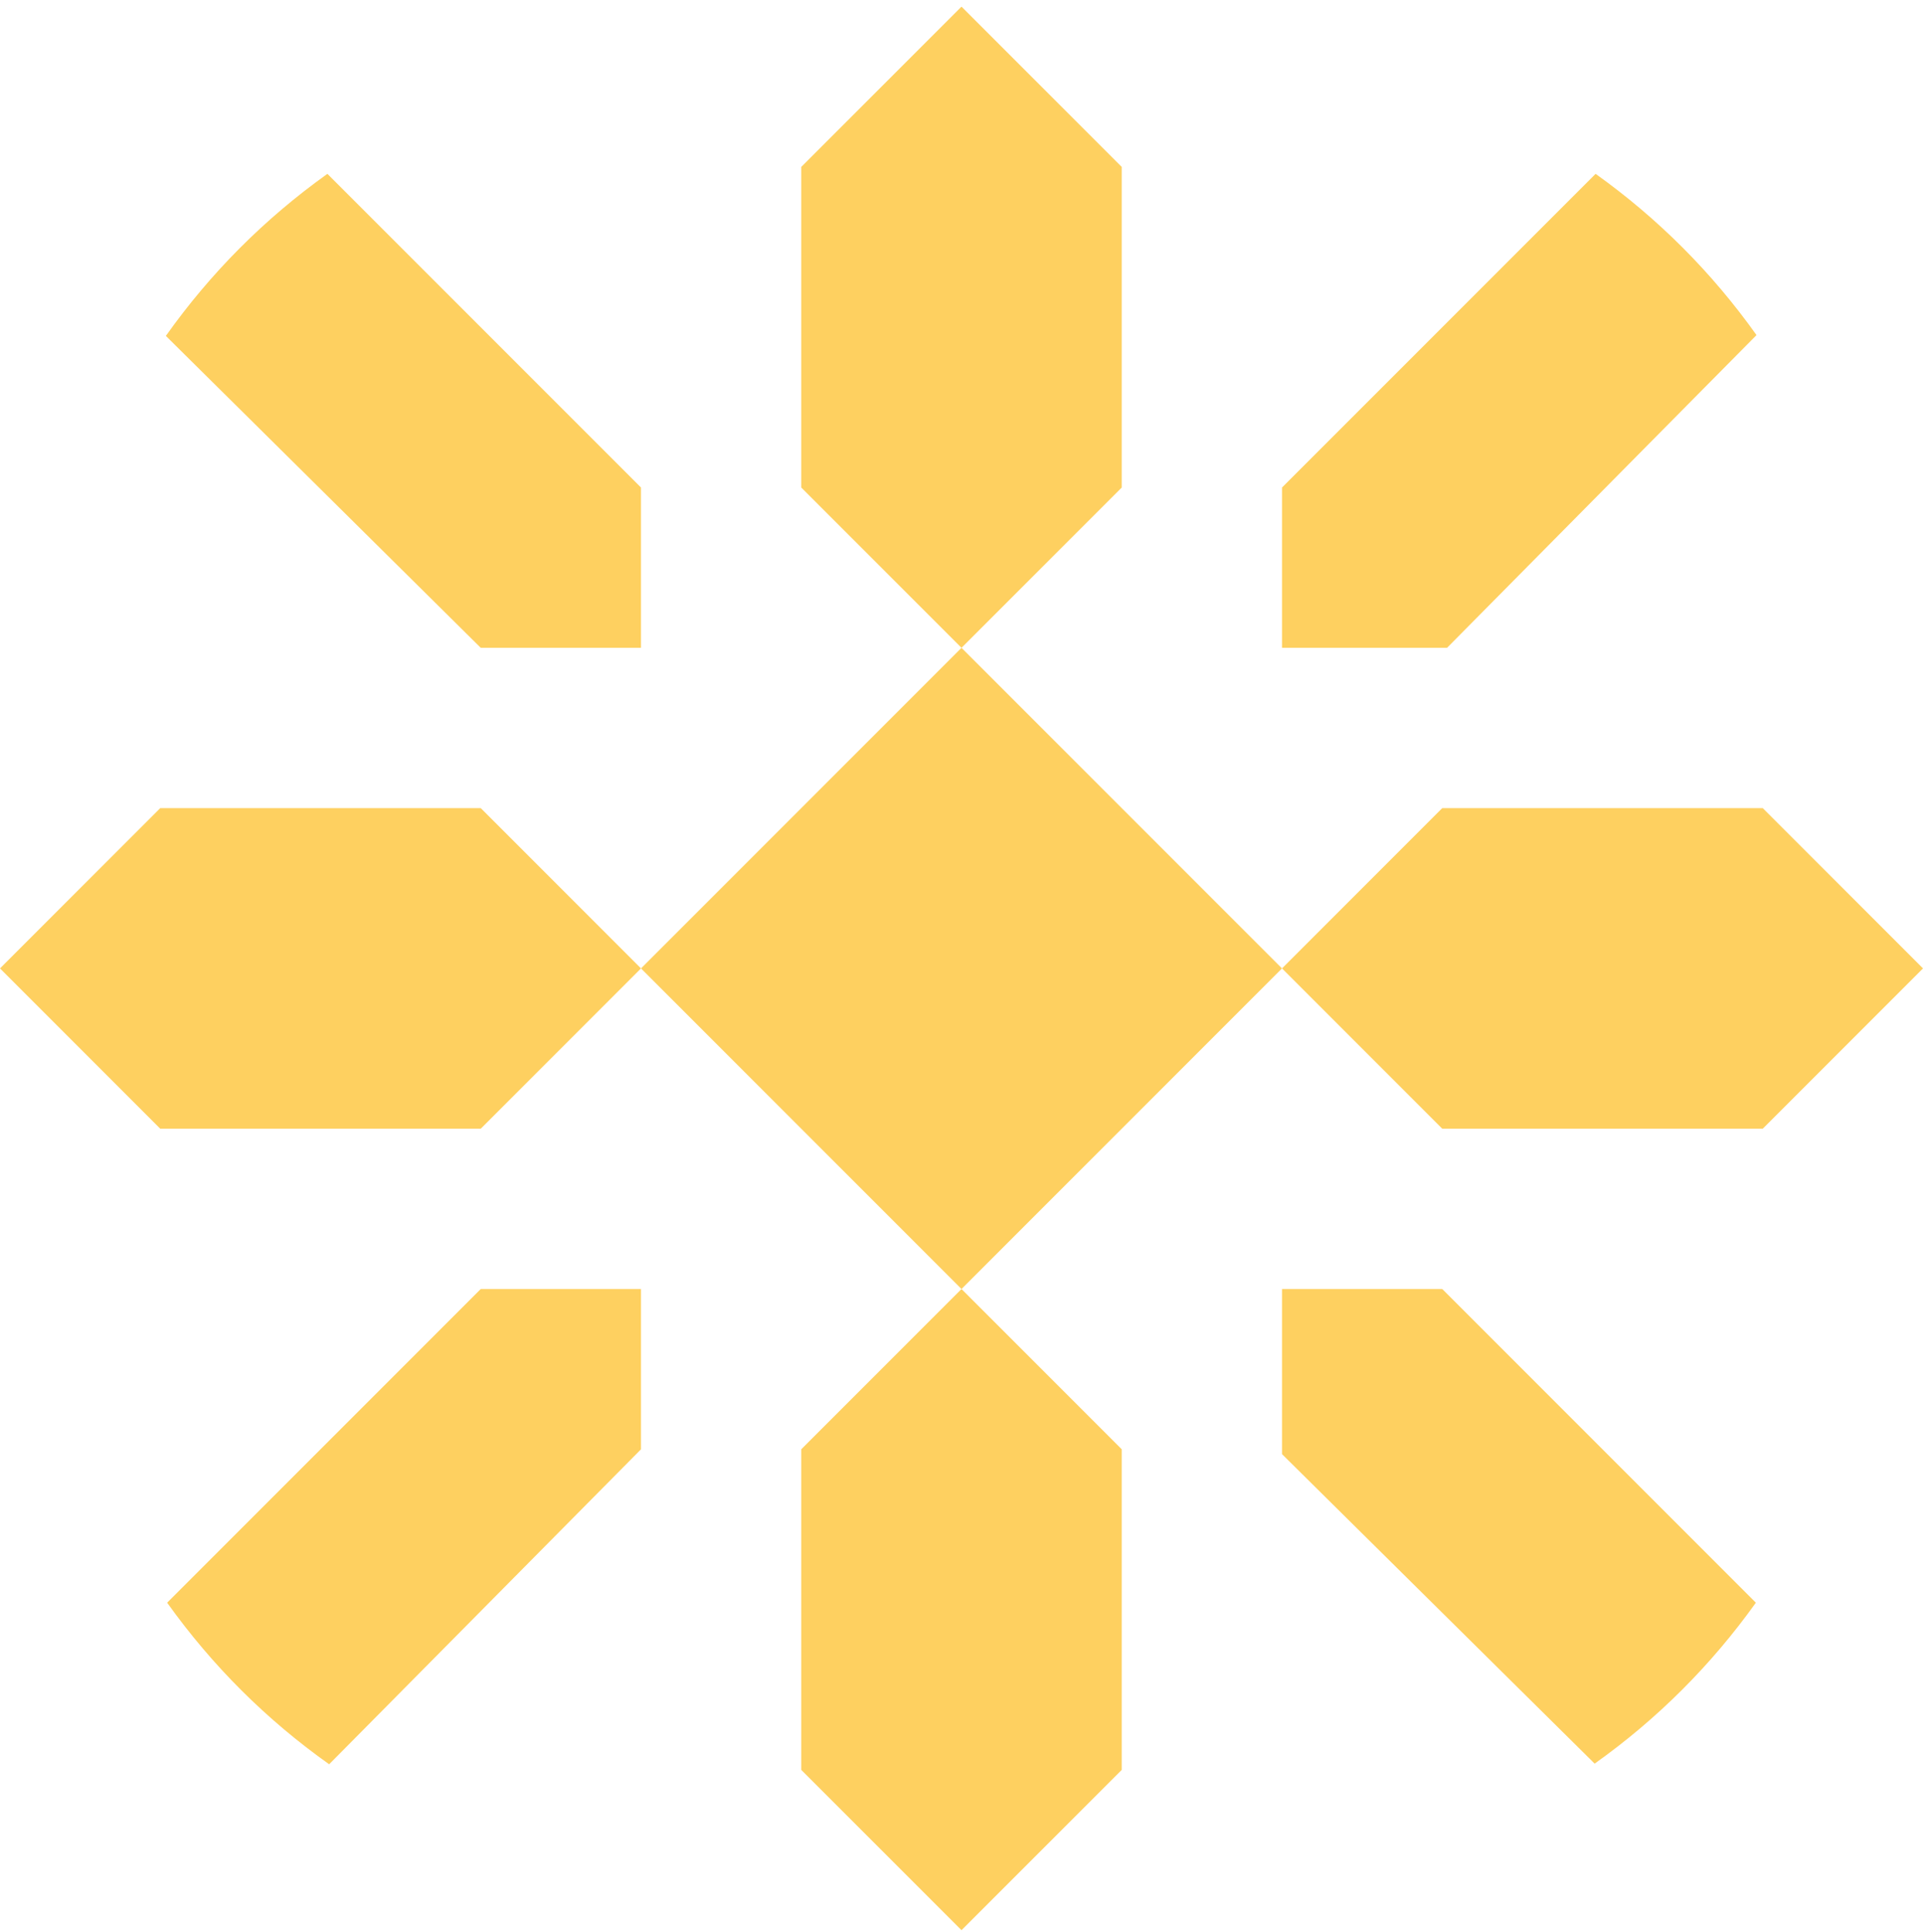 <svg width="220" height="221" viewBox="0 0 220 221" fill="none" xmlns="http://www.w3.org/2000/svg">
<g clip-path="url(#clip0_634_294)">
<path d="M91.666 165.76L110 147.427L128.333 165.76V202.427L110 220.76L91.666 202.427V165.76Z" fill="#FED060"/>
<path d="M91.666 19.093L110 0.76L128.333 19.093V55.76L110 74.093L91.666 55.76V19.093Z" fill="#FED060"/>
<path d="M165 129.093L146.667 110.76L165 92.427H201.667L220 110.76L201.667 129.093H165Z" fill="#FED060"/>
<path d="M18.333 129.093L0 110.76L18.333 92.427H55L73.333 110.76L55 129.093H18.333Z" fill="#FED060"/>
<path d="M18.975 38.417L55 74.093H73.333V55.76L37.455 19.882C30.25 25.033 24.09 31.212 18.975 38.417Z" fill="#FED060"/>
<path d="M182.545 19.882L146.667 55.76V74.093H165.55L200.952 38.325C195.837 31.138 189.695 24.997 182.545 19.882Z" fill="#FED060"/>
<path d="M19.122 183.305C24.273 190.51 30.452 196.67 37.657 201.785L73.333 165.76V147.427H55L19.122 183.305Z" fill="#FED060"/>
<path d="M165 147.427H146.667V166.31L182.435 201.712C189.622 196.597 195.763 190.455 200.878 183.305L165 147.427Z" fill="#FED060"/>
<path d="M128.333 92.427L110 74.093L91.667 92.427L73.334 110.76L91.667 129.093L110 147.427L128.333 129.093L146.667 110.76L128.333 92.427Z" fill="#FED060"/>
</g>
<defs>
<clipPath id="clip0_634_294">
<rect width="220" height="220" fill="white" transform="translate(0 0.76)"/>
</clipPath>
</defs>
</svg>

